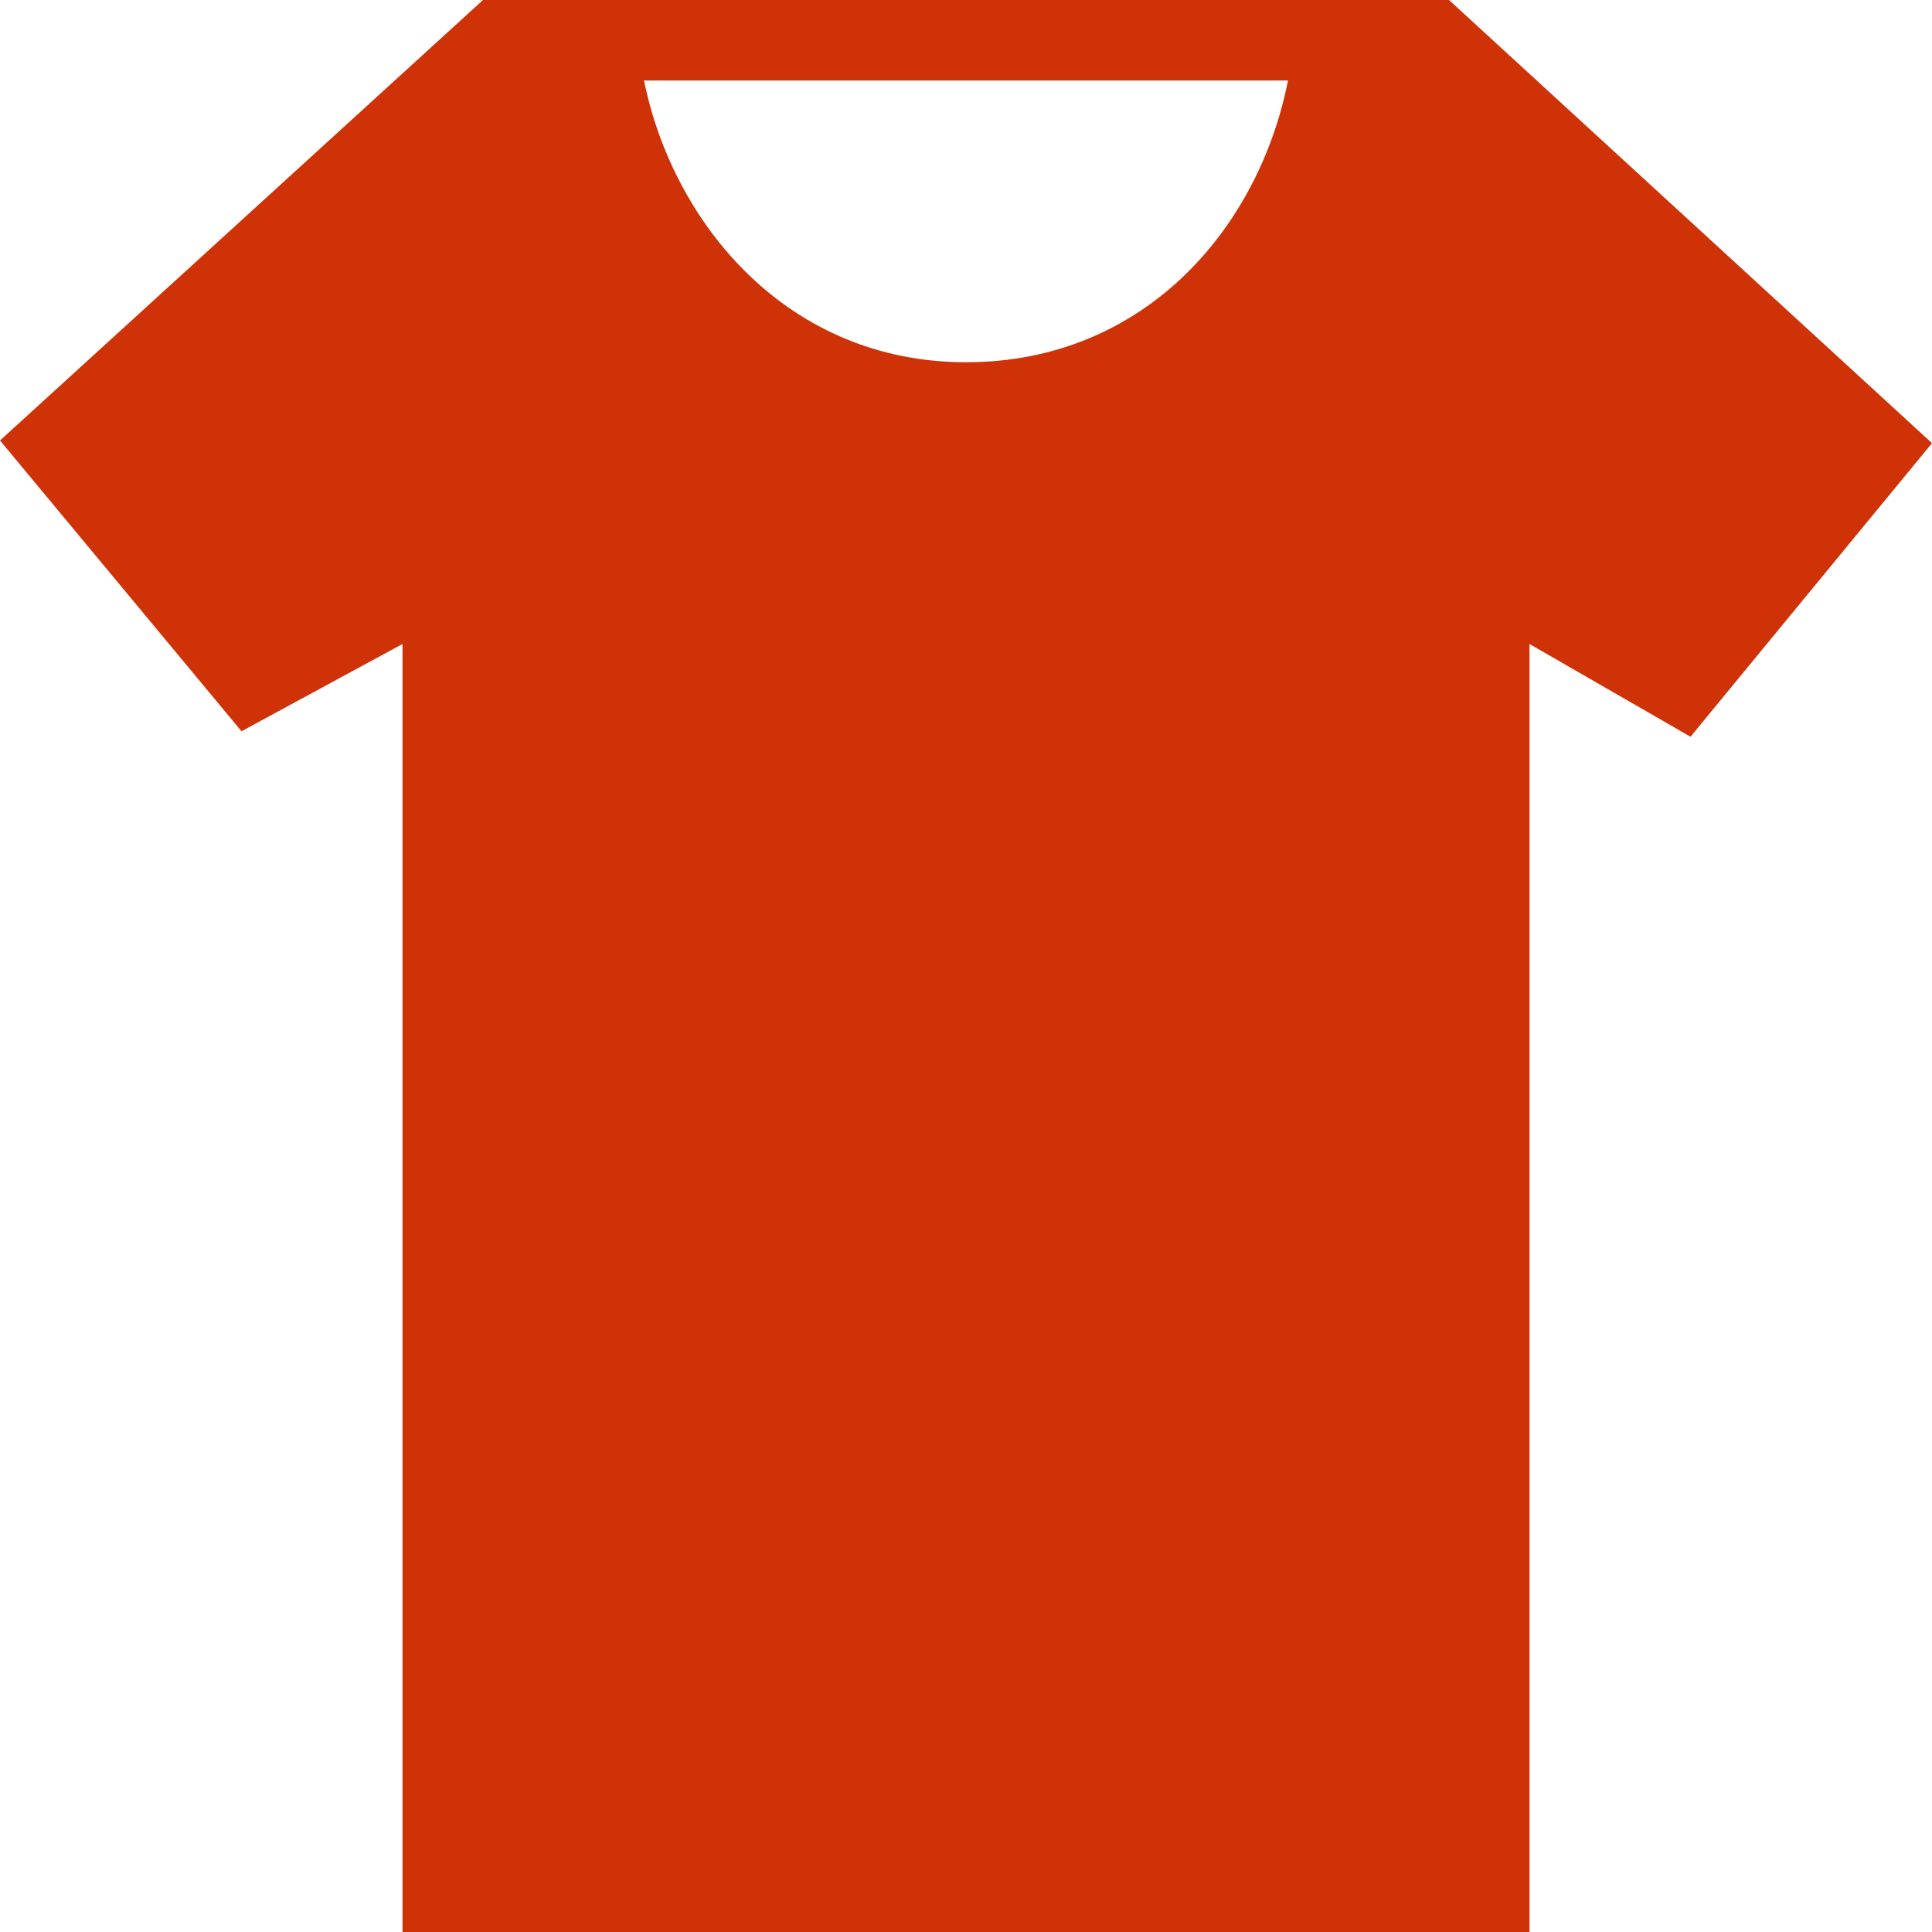 <svg width="24" height="24" xmlns="http://www.w3.org/2000/svg" fill-rule="evenodd" clip-rule="evenodd"><path d="M19 24h-14v-16l-2 1.084-3-3.612 6-5.472h12l6 5.505-3 3.647-2-1.152v16zm-11-23h8c-.365 1.846-1.792 3.5-4 3.5s-3.635-1.708-4-3.5z" fill="#cf3207"/></svg>